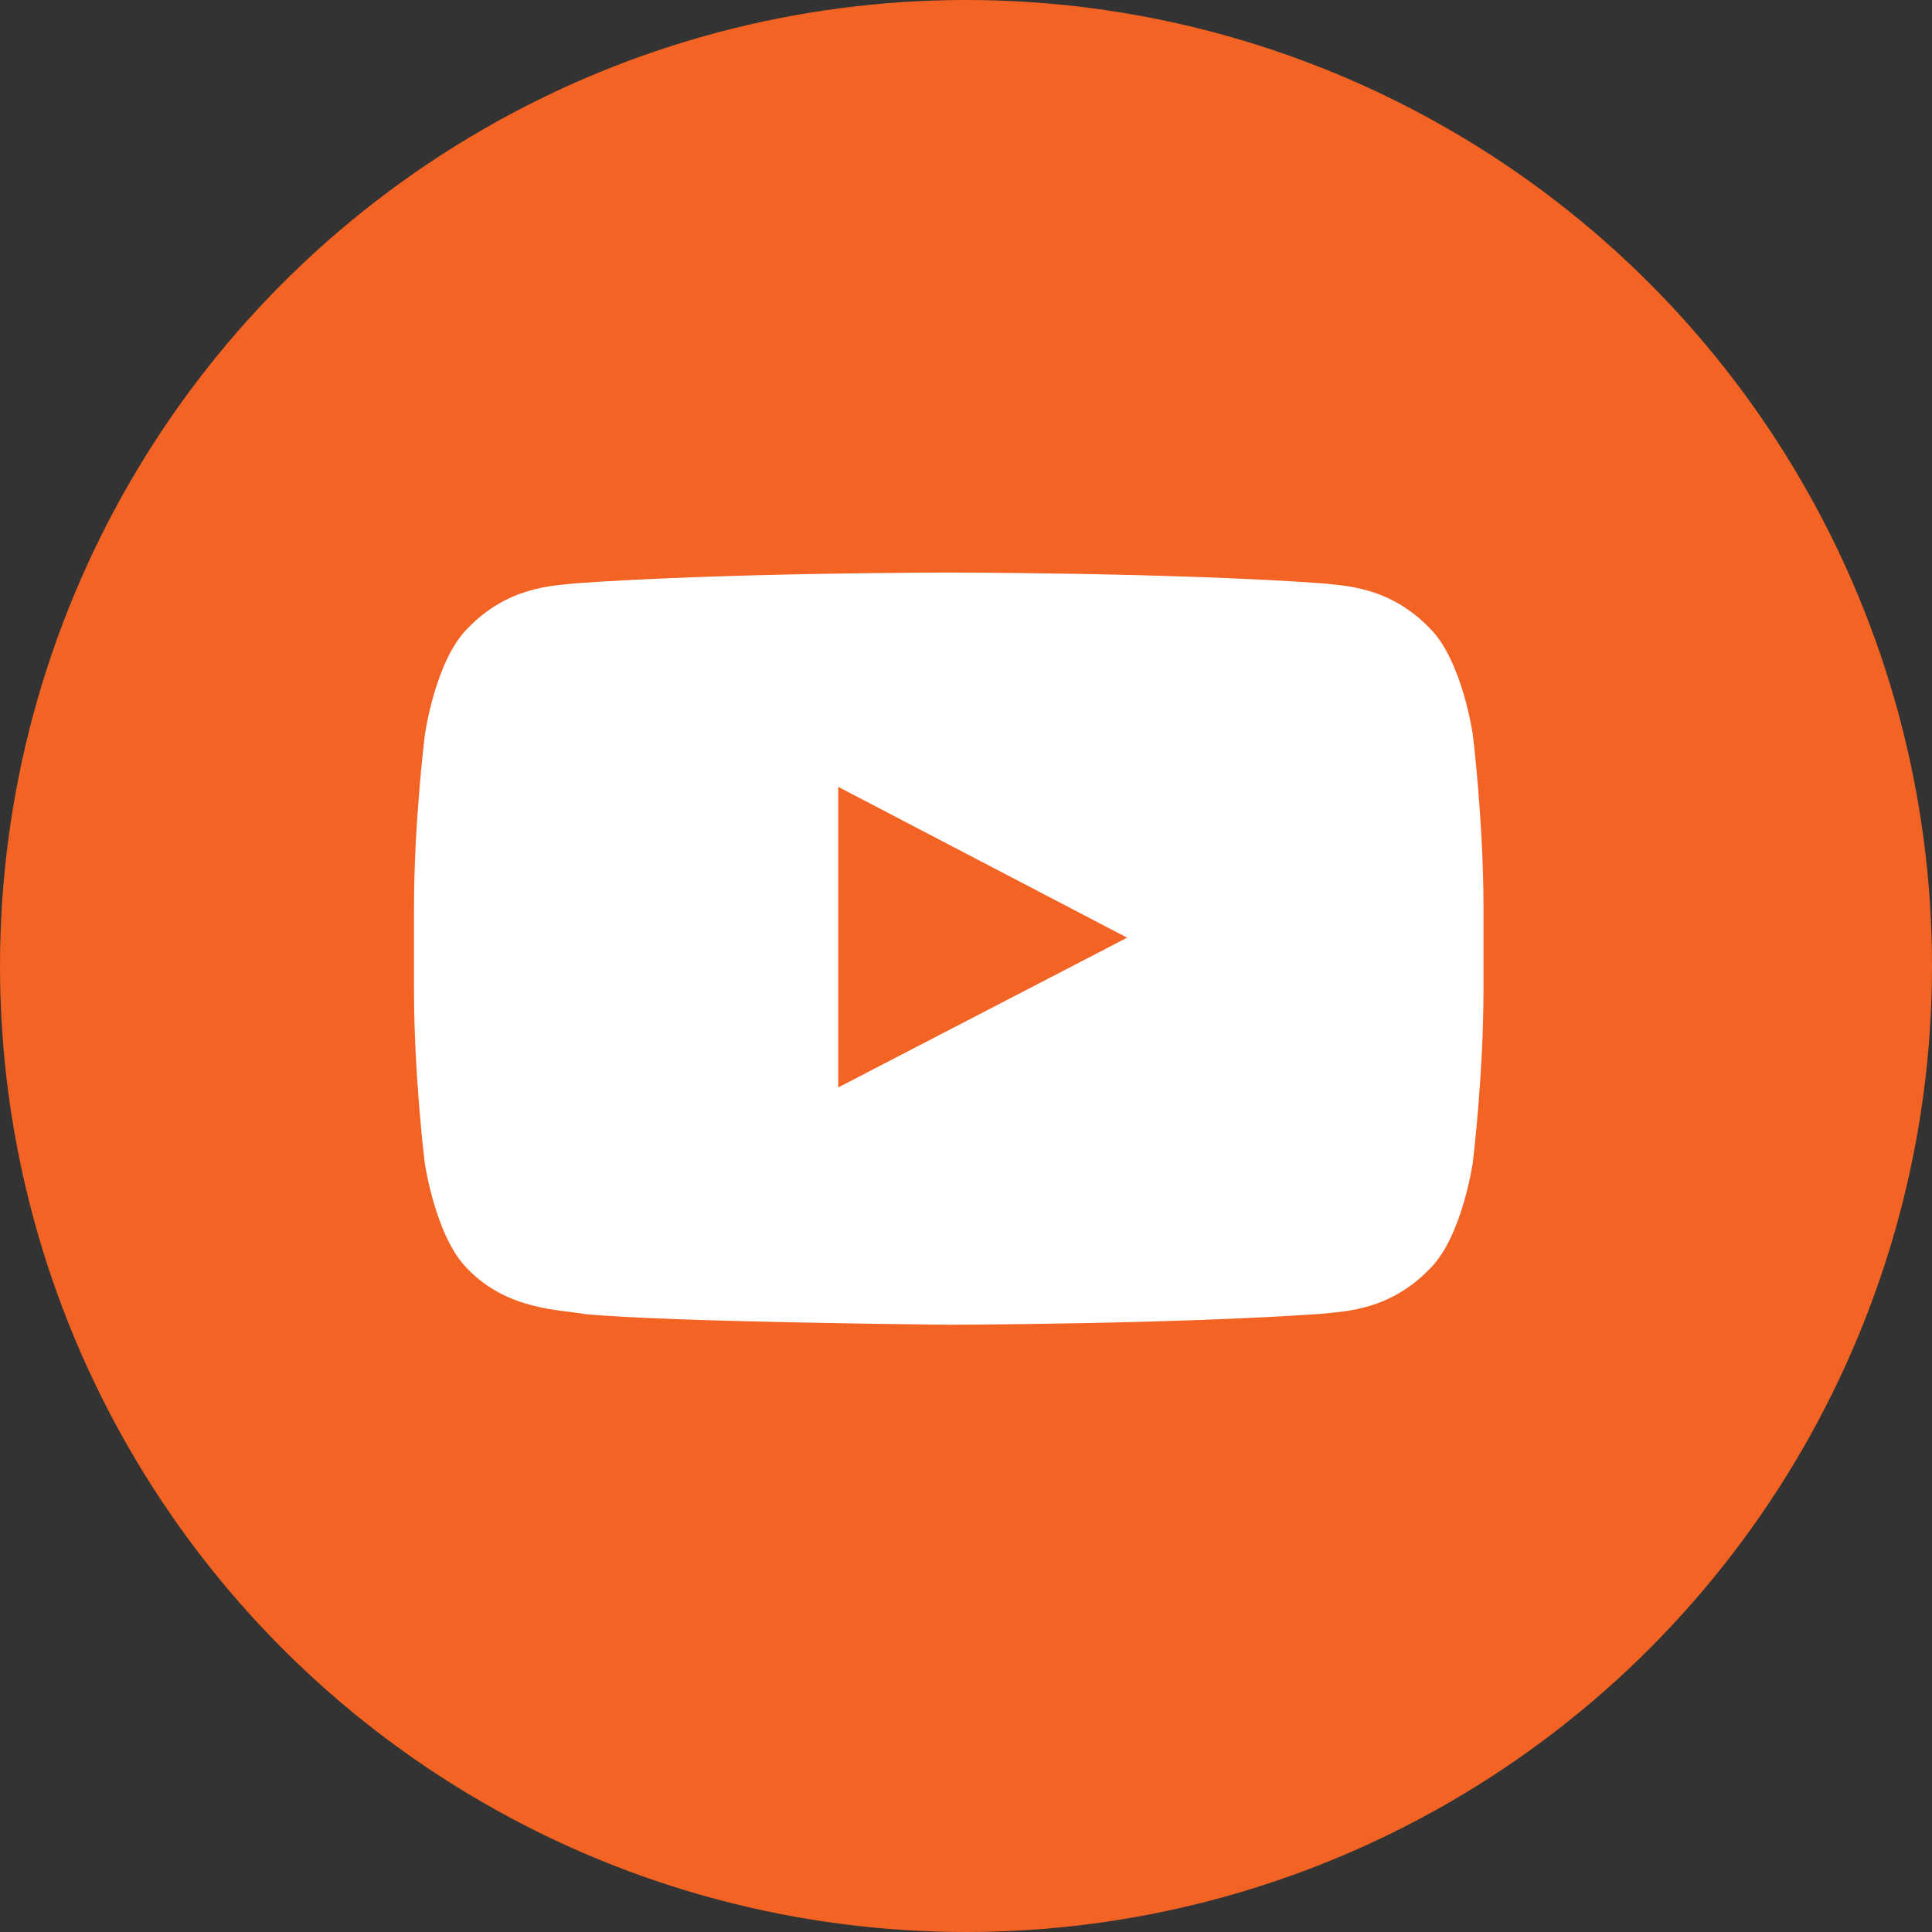 <?xml version="1.0" encoding="UTF-8"?> <svg xmlns="http://www.w3.org/2000/svg" width="56" height="56" viewBox="0 0 56 56" fill="none"><rect x="0" y="0" width="56" height="56" fill="#333333" stroke="none"/> <circle cx="28" cy="28" r="28" fill="#F36324"></circle> <path d="M42.691 21.3C42.691 21.3 42.389 19.163 41.456 18.224C40.275 16.989 38.956 16.983 38.35 16.91C34.015 16.596 27.506 16.596 27.506 16.596H27.494C27.494 16.596 20.985 16.596 16.65 16.91C16.044 16.983 14.725 16.989 13.544 18.224C12.611 19.163 12.315 21.3 12.315 21.3C12.315 21.3 12 23.813 12 26.319V28.669C12 31.175 12.309 33.688 12.309 33.688C12.309 33.688 12.611 35.825 13.538 36.764C14.719 37.999 16.269 37.956 16.959 38.09C19.441 38.326 27.5 38.398 27.5 38.398C27.5 38.398 34.015 38.386 38.35 38.078C38.956 38.005 40.275 37.999 41.456 36.764C42.389 35.825 42.691 33.688 42.691 33.688C42.691 33.688 43 31.181 43 28.669V26.319C43 23.813 42.691 21.3 42.691 21.3ZM24.297 31.52V22.808L32.671 27.179L24.297 31.52Z" fill="white"></path> </svg> 